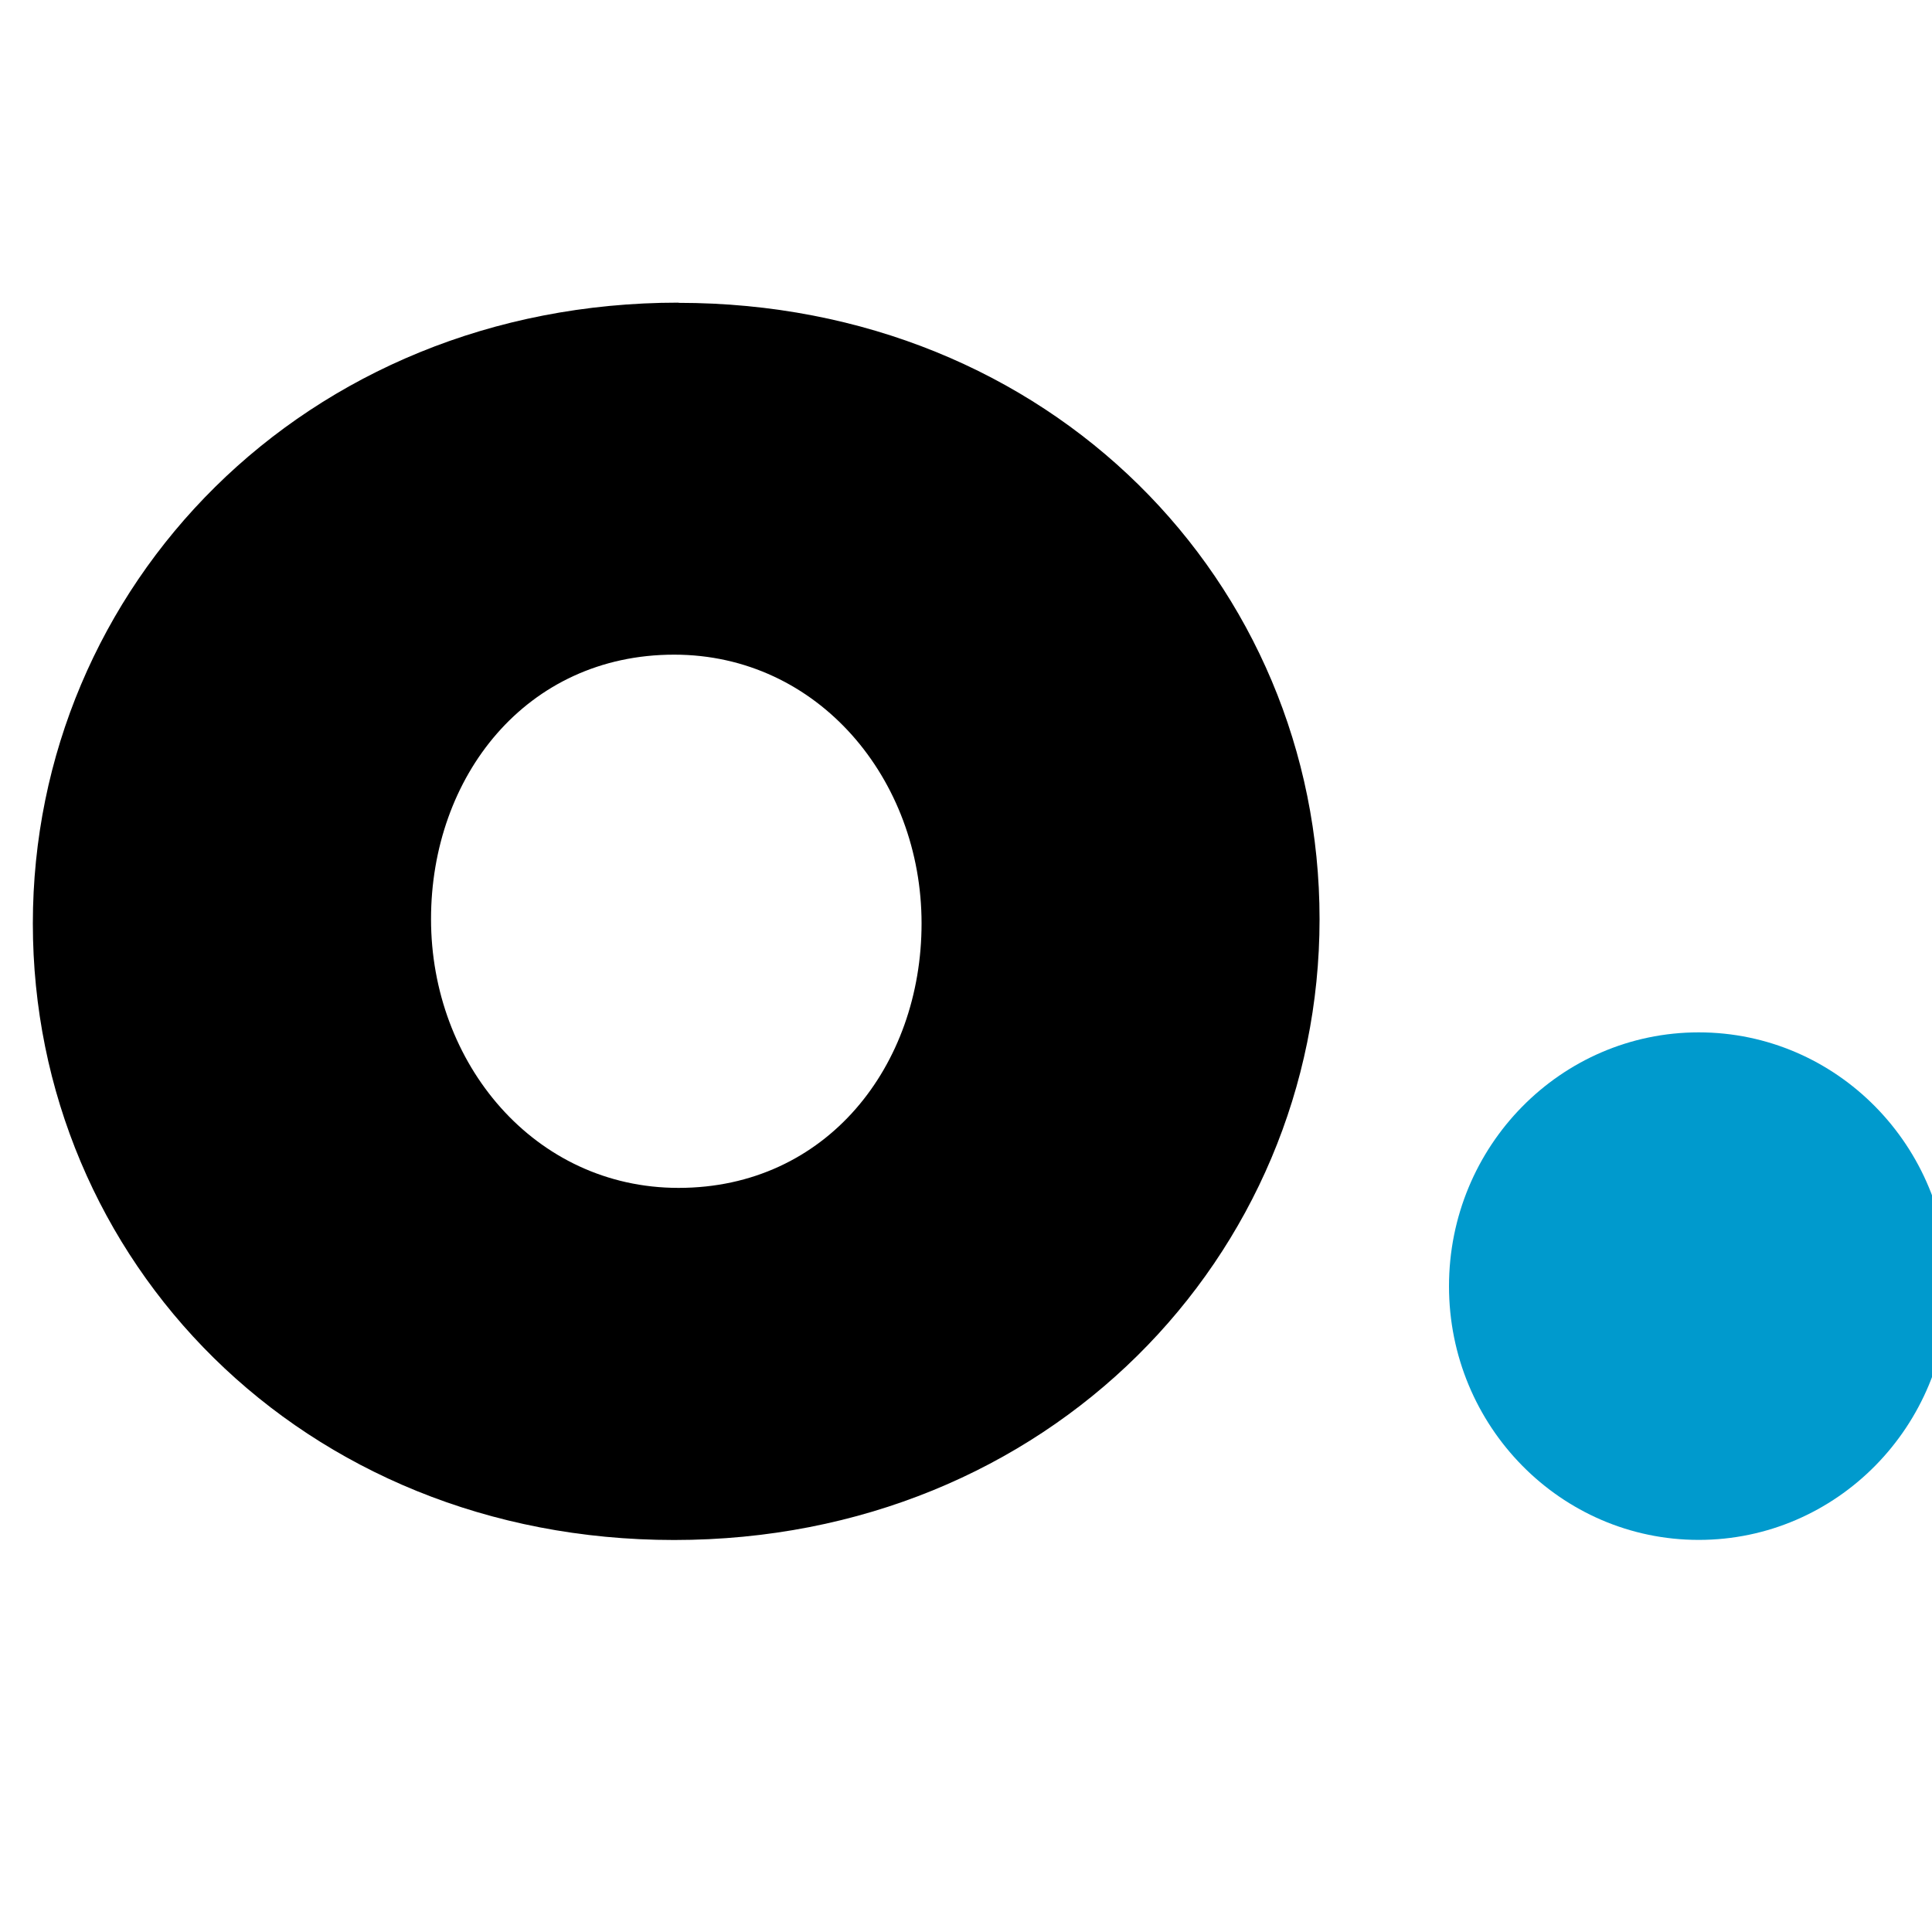 <svg xmlns="http://www.w3.org/2000/svg" width="20" height="20">
    <style>
        #o { fill: black; }
        @media (prefers-color-scheme: dark) {
            #o { fill: white; }
        }
    </style>
    <path fill="#009acd" d="M20.171 13.315c0 1.45-1.158 2.626-2.586 2.626-1.427 0-2.585-1.176-2.585-2.626 0-1.452 1.158-2.628 2.585-2.628 1.428 0 2.586 1.176 2.586 2.628"/>
    <path id="o" d="M7.024 12.297c-1.493 0-2.562-1.289-2.562-2.783 0-1.47.98-2.737 2.517-2.737 1.492 0 2.561 1.29 2.561 2.782 0 1.471-.98 2.738-2.516 2.738m0-9.164C3.148 3.133.34 6.075.34 9.56c0 3.485 2.784 6.382 6.638 6.382 3.876 0 6.682-2.942 6.682-6.427 0-3.485-2.784-6.38-6.637-6.38"/>
</svg>